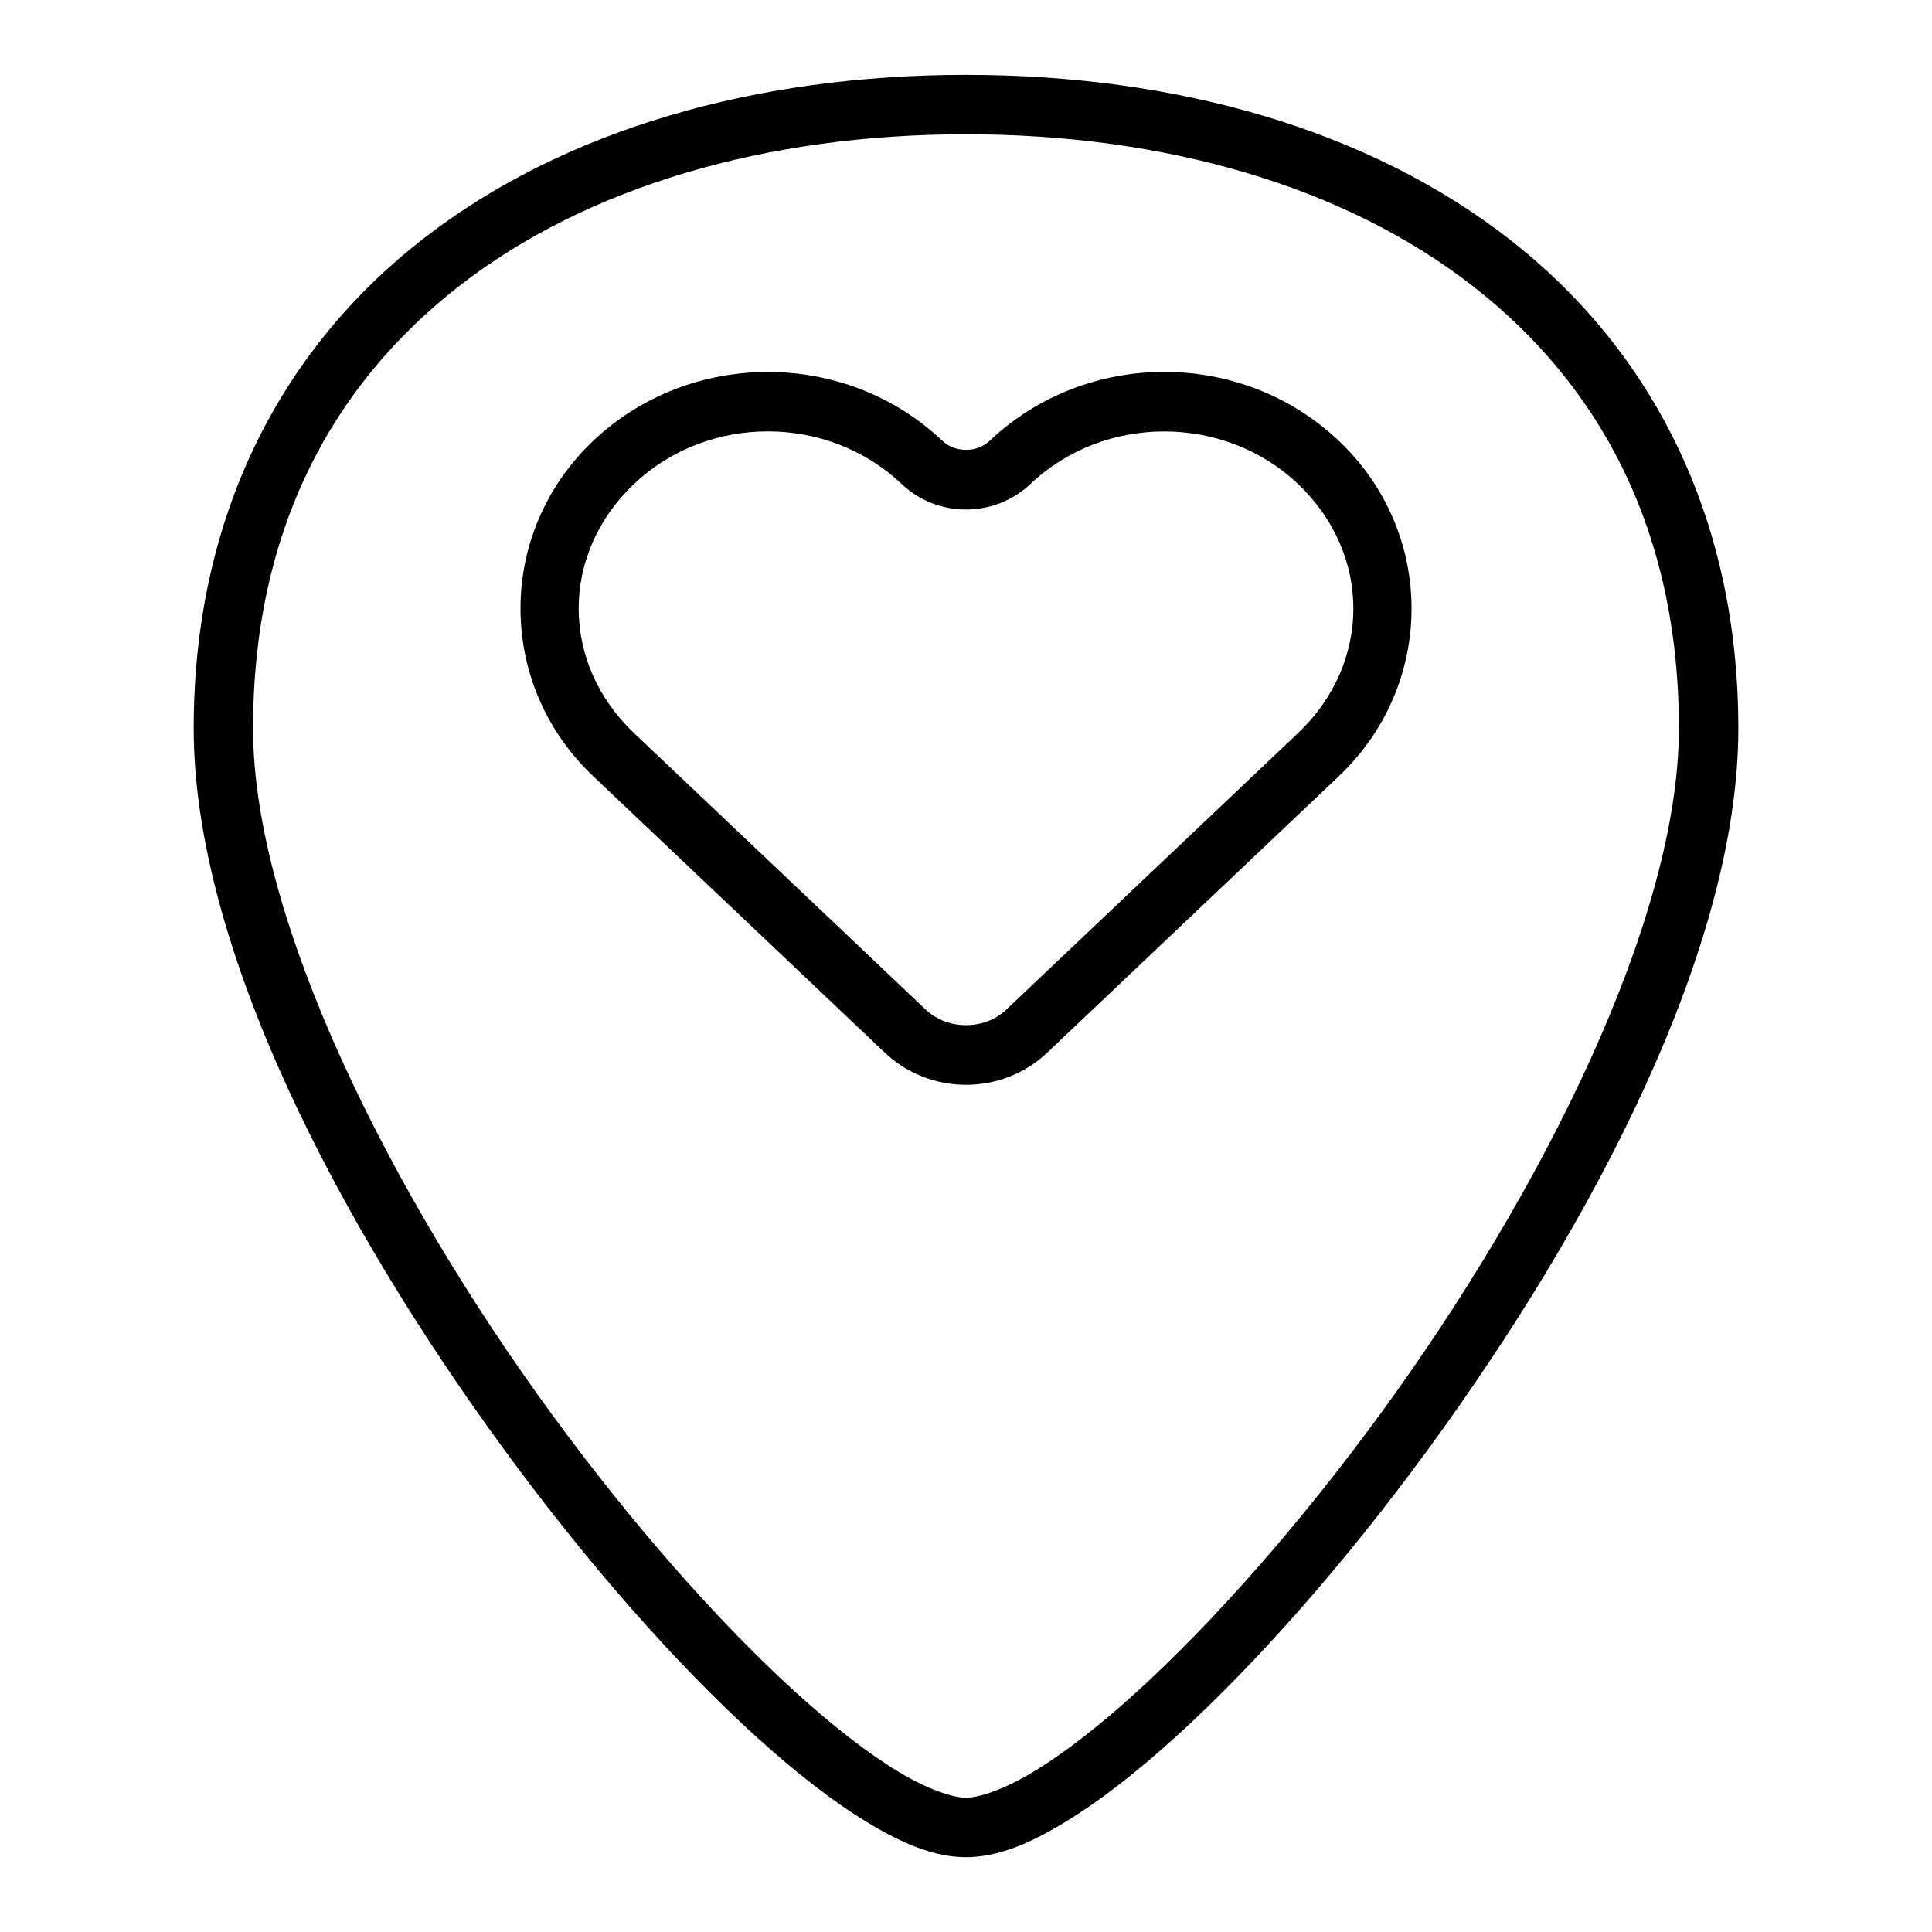 <?xml version="1.0" encoding="UTF-8"?>
<!-- Uploaded to: SVG Repo, www.svgrepo.com, Generator: SVG Repo Mixer Tools -->
<svg fill="#000000" width="800px" height="800px" version="1.1" viewBox="144 144 512 512" xmlns="http://www.w3.org/2000/svg">
 <g fill-rule="evenodd">
  <path d="m400 163.84c-55.711 0-106.64 14.453-144 43.559-37.363 29.105-60.668 73.156-60.668 129.63 0 57.957 38.375 131.07 82.207 191.04 21.918 29.984 45.289 56.531 66.48 75.828 10.598 9.648 20.637 17.484 29.891 23.078s17.652 9.195 26.094 9.195 16.84-3.602 26.094-9.195 19.293-13.43 29.891-23.078c21.195-19.297 44.562-45.848 66.48-75.828 43.836-59.969 82.207-133.08 82.207-191.04 0-56.473-23.309-100.53-60.668-129.63-37.363-29.105-88.293-43.559-144-43.559zm0 15.742c52.977 0 100.45 13.855 134.31 40.234 33.867 26.379 54.613 64.984 54.613 117.21 0 50.734-36.41 123.26-79.168 181.75-21.379 29.246-44.258 55.145-64.391 73.477-10.066 9.168-19.461 16.434-27.43 21.25s-14.574 6.918-17.941 6.918c-3.367 0-9.977-2.102-17.941-6.918-7.969-4.816-17.363-12.082-27.43-21.25-20.133-18.332-43.012-44.23-64.391-73.477-42.758-58.492-79.168-131.02-79.168-181.75 0-52.219 20.746-90.828 54.613-117.21 33.867-26.379 81.34-40.234 134.31-40.234z"/>
  <path d="m452.54 242.56c-16.715 0-33.43 6.086-46.277 18.266-3.363 3.188-9.152 3.188-12.516 0-12.848-12.176-29.59-18.25-46.266-18.25-16.676 0-33.43 6.07-46.277 18.25-25.695 24.355-25.695 64.527 0 88.883l77.289 73.262c11.973 11.348 31.047 11.348 43.02 0l77.289-73.262c25.695-24.355 25.695-64.527 0-88.883-12.848-12.18-29.551-18.266-46.266-18.266zm-105.06 15.762c12.863 0 25.652 4.652 35.441 13.93 9.527 9.031 24.633 9.031 34.164 0 19.57-18.551 51.324-18.551 70.895 0 19.57 18.551 19.57 47.484 0 66.035l-77.289 73.262c-5.809 5.504-15.566 5.504-21.371 0l-77.289-73.262c-19.57-18.551-19.57-47.484 0-66.035 9.785-9.273 22.59-13.93 35.453-13.93z"/>
 </g>
</svg>